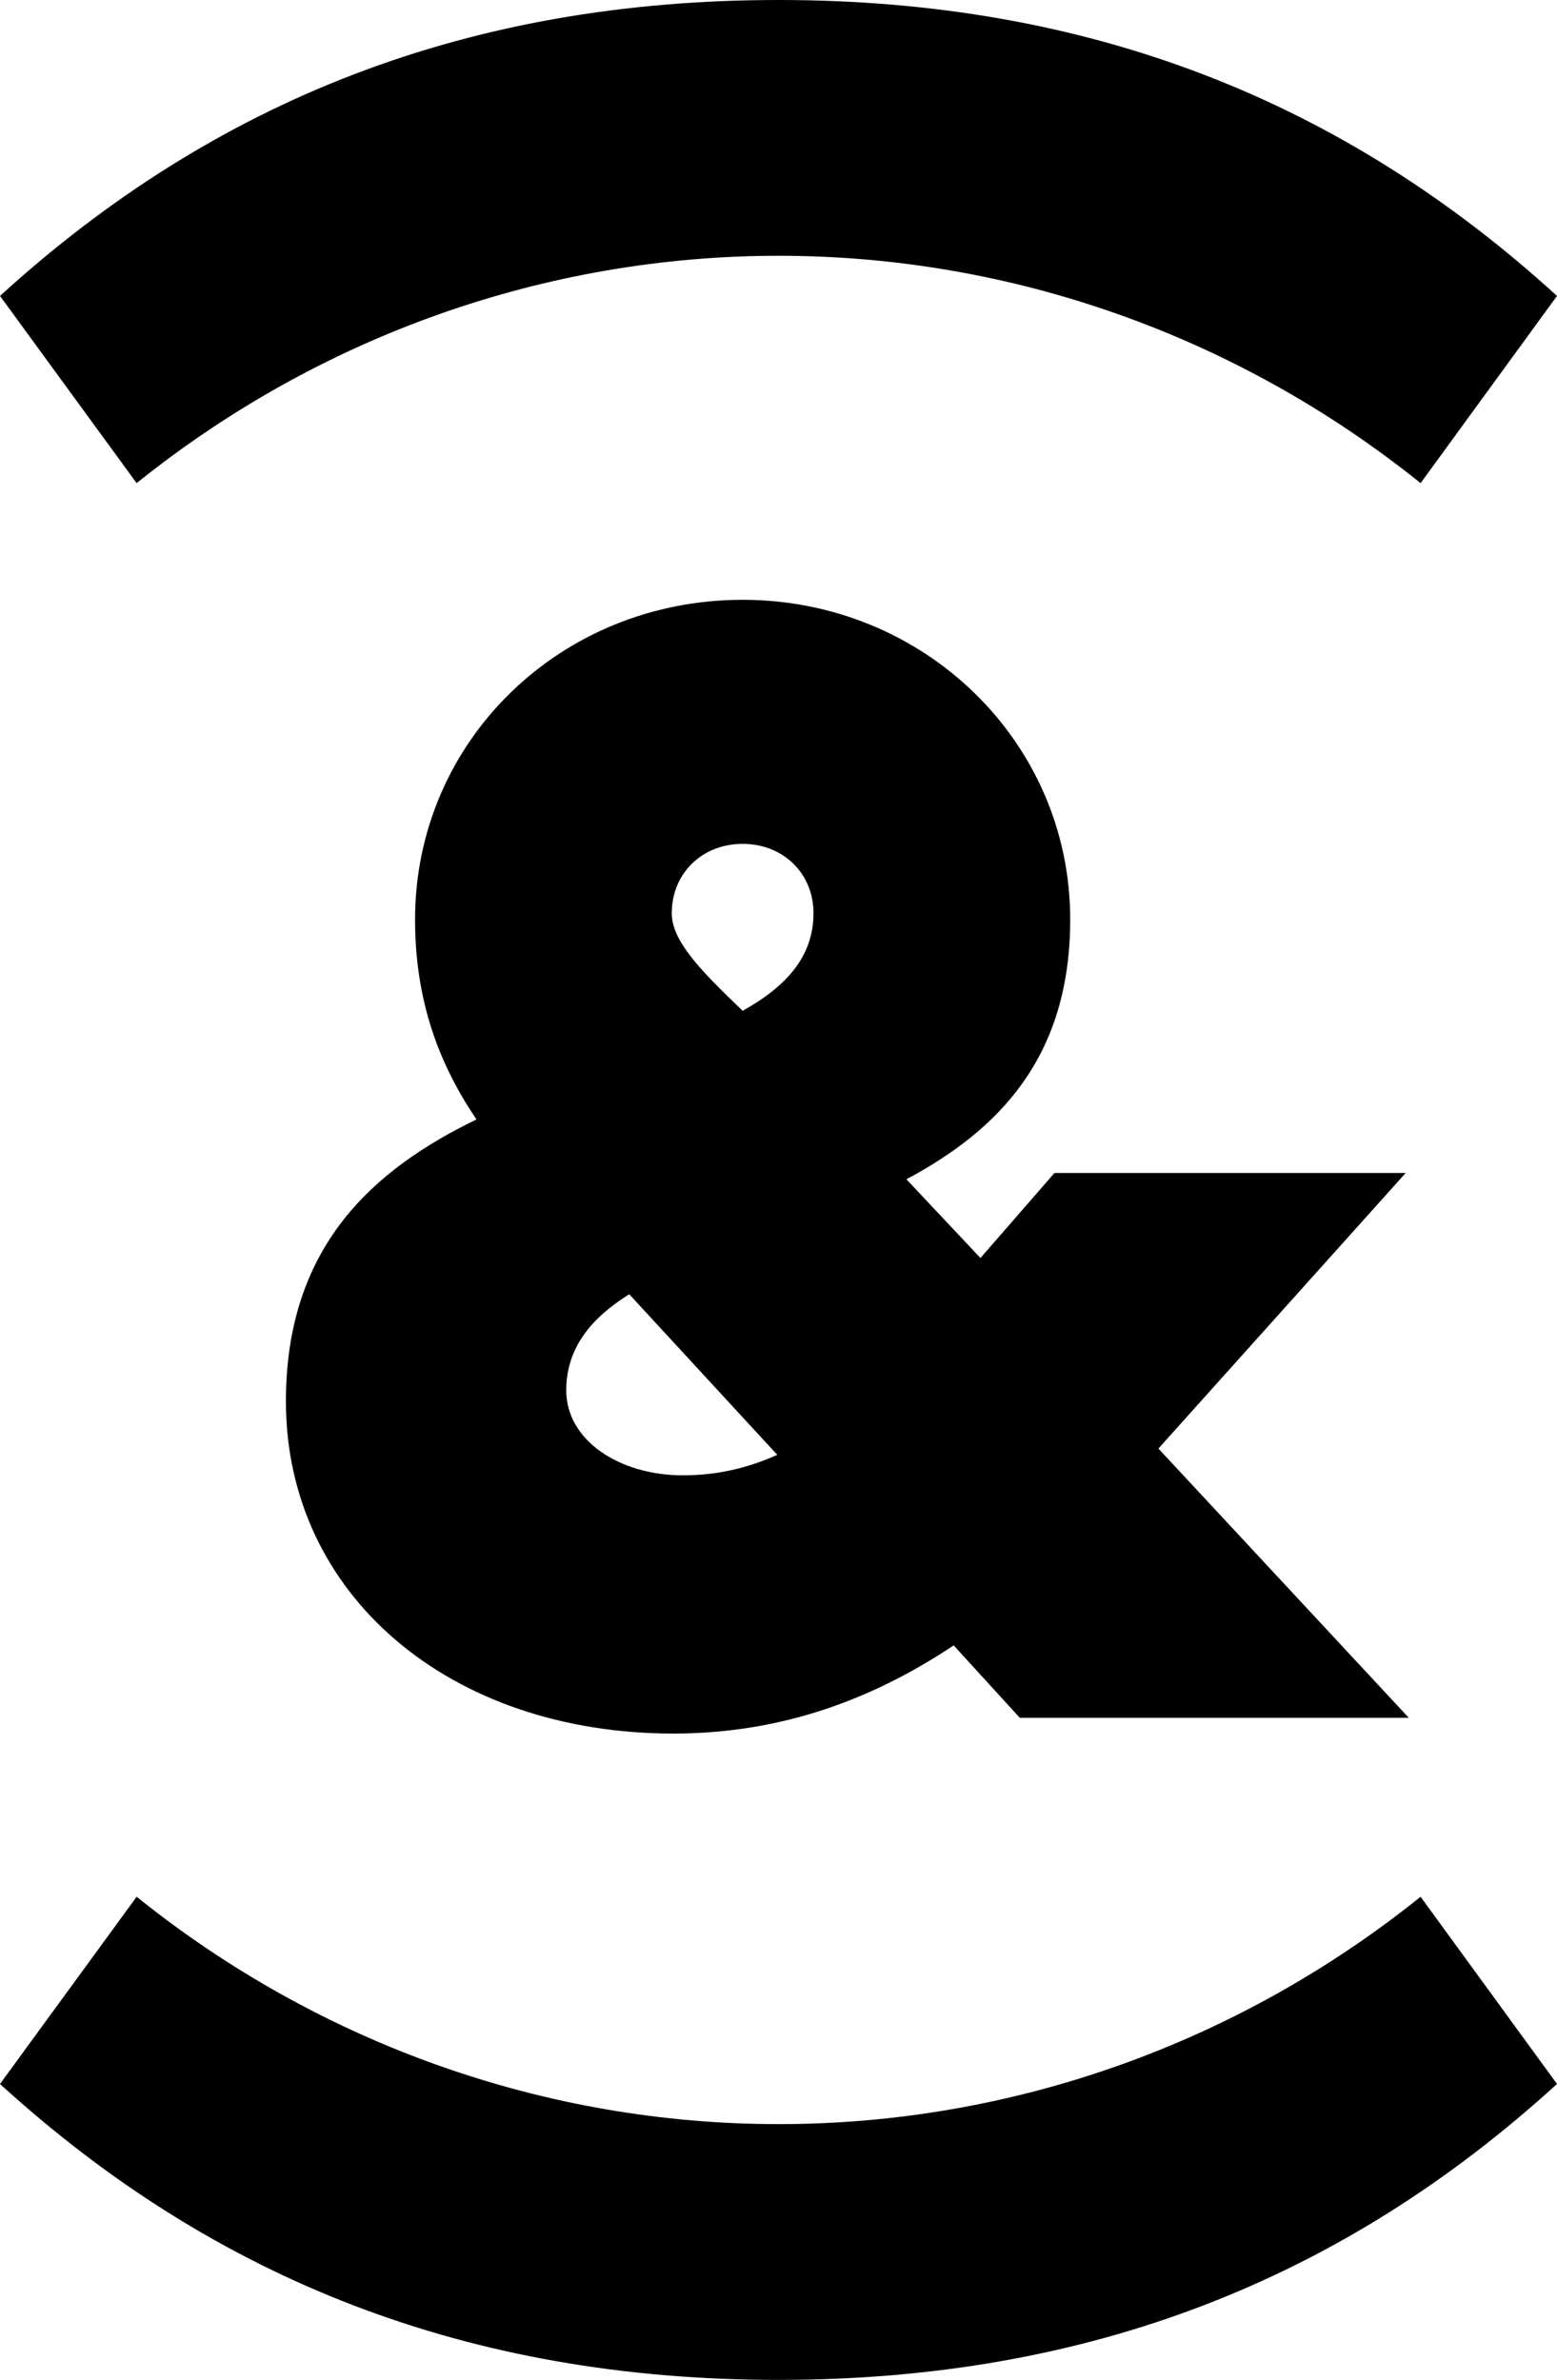 <svg width="87" height="133" viewBox="0 0 87 133" fill="none" xmlns="http://www.w3.org/2000/svg">
<path d="M78.72 96H56.984L53.288 91.952C48.8 94.944 43.696 96.88 37.624 96.88C25.128 96.88 15.976 89.136 15.976 78.312C15.976 69.688 20.816 65.376 26.624 62.56C24.6 59.568 23.192 56.048 23.192 51.384C23.192 41.44 31.288 33.52 41.496 33.52C51.616 33.52 59.8 41.44 59.8 51.384C59.8 59.128 55.752 63.176 50.648 65.904L54.784 70.304L58.92 65.552H78.544L64.728 80.952L78.72 96ZM37.536 51.032C37.536 52.616 39.208 54.288 41.496 56.488C43.872 55.168 45.456 53.496 45.456 51.032C45.456 48.832 43.784 47.16 41.496 47.16C39.208 47.16 37.536 48.832 37.536 51.032ZM38.152 82.448C40.176 82.448 41.848 82.008 43.432 81.304L35.16 72.328C33.048 73.648 31.64 75.32 31.64 77.696C31.64 80.512 34.632 82.448 38.152 82.448Z" fill="black"/>
<g style="mix-blend-mode:multiply">
<path d="M7.635 106C17.879 114.233 30.506 118.706 43.506 118.706C56.506 118.706 69.133 114.233 79.378 106L87 116.462C75.016 127.394 60.848 133 43.5 133C26.152 133 11.989 127.396 -4.573e-07 116.462L7.635 106Z" fill="black"/>
</g>
<g style="mix-blend-mode:multiply">
<path d="M7.635 27C17.879 18.767 30.506 14.294 43.506 14.294C56.506 14.294 69.133 18.767 79.378 27L87 16.538C75.016 5.606 60.848 -2.67158e-06 43.5 -1.91325e-06C26.152 -1.15493e-06 11.989 5.604 -4.573e-07 16.538L7.635 27Z" fill="black"/>
</g>
</svg>
